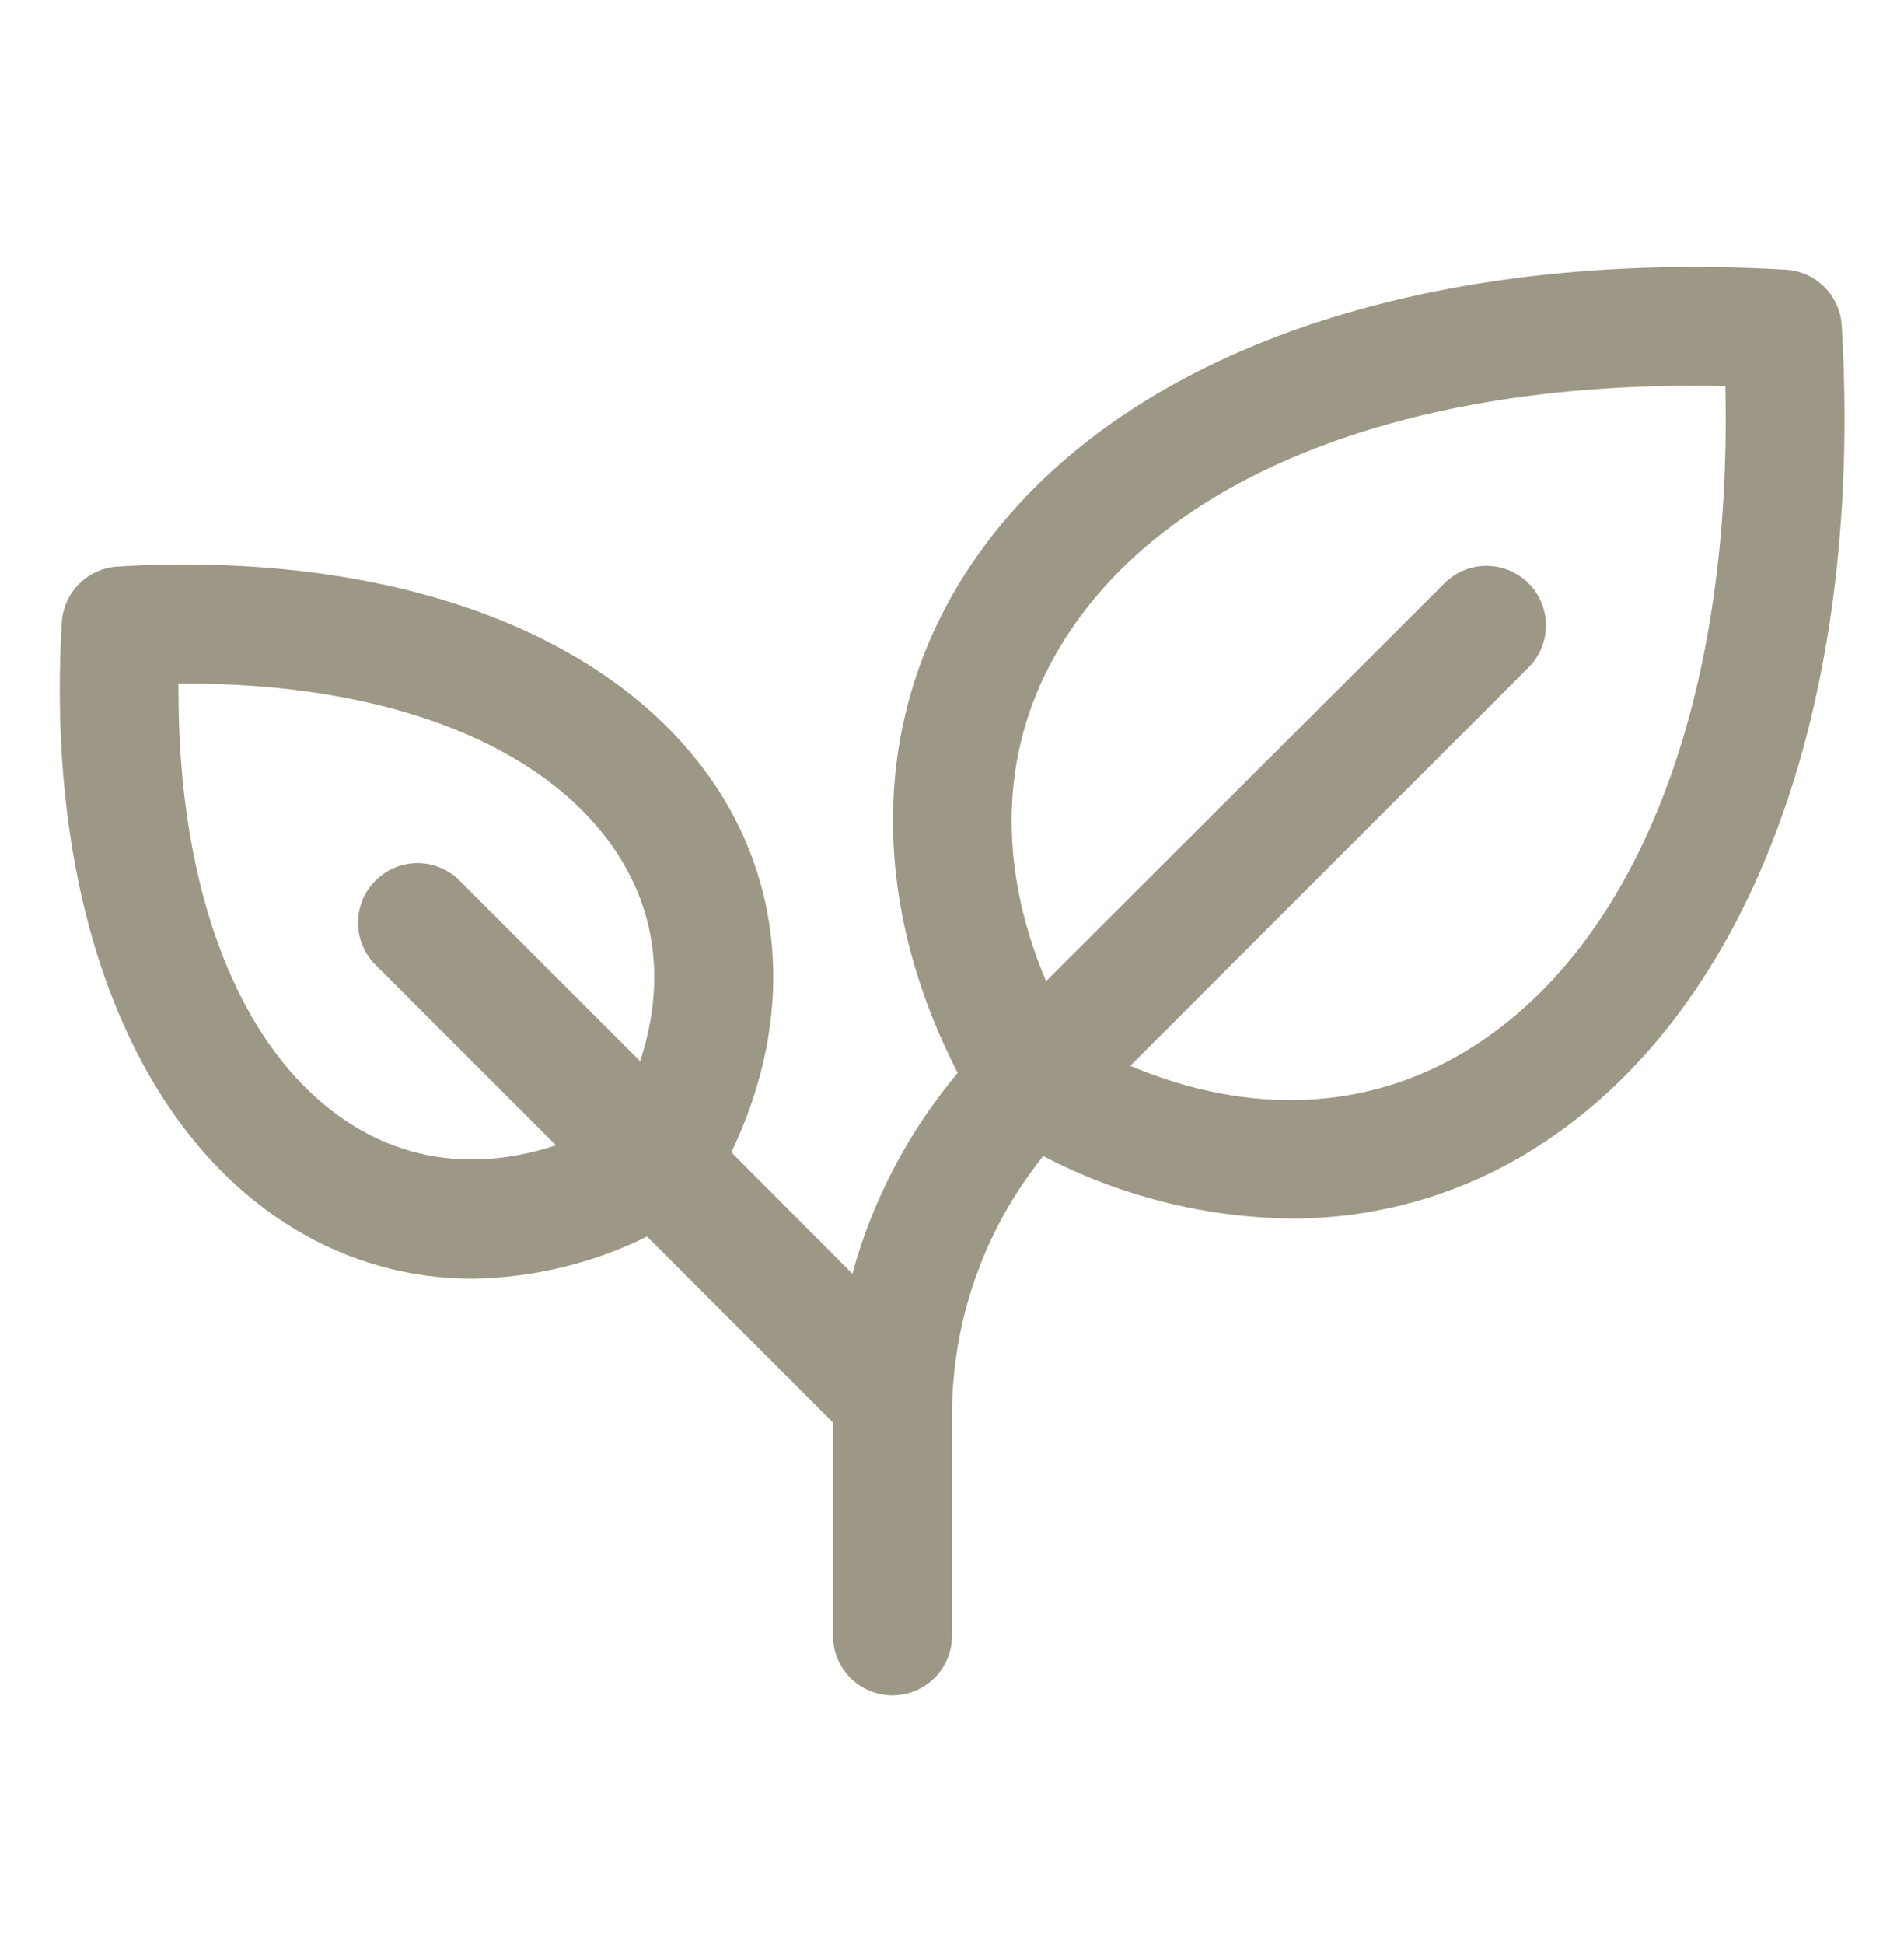 <svg width="48" height="49" viewBox="0 0 48 49" fill="none" xmlns="http://www.w3.org/2000/svg">
<g id="Plant">
<path id="Vector" d="M46.431 8.209C46.409 7.843 46.254 7.496 45.994 7.236C45.734 6.976 45.388 6.821 45.021 6.799C35.316 6.237 27.523 9.188 24.174 14.716C21.962 18.37 21.966 22.808 24.144 27.042C22.904 28.518 21.998 30.245 21.488 32.105L18.437 29.043C19.903 25.981 19.847 22.79 18.249 20.138C15.774 16.053 10.061 13.863 2.968 14.279C2.601 14.3 2.255 14.456 1.995 14.716C1.735 14.976 1.58 15.322 1.558 15.689C1.14 22.782 3.332 28.495 7.417 30.97C8.766 31.794 10.315 32.23 11.895 32.23C13.429 32.211 14.938 31.848 16.312 31.167L21 35.855V41.23C21 41.628 21.158 42.01 21.439 42.291C21.721 42.572 22.102 42.73 22.5 42.73C22.898 42.73 23.279 42.572 23.561 42.291C23.842 42.01 24 41.628 24 41.23V35.701C23.993 33.314 24.805 30.998 26.301 29.138C28.23 30.146 30.37 30.686 32.546 30.713C34.651 30.72 36.716 30.145 38.514 29.052C44.042 25.707 47.001 17.915 46.431 8.209ZM8.964 28.405C6.088 26.663 4.461 22.54 4.5 17.23C9.81 17.185 13.933 18.818 15.675 21.695C16.584 23.195 16.733 24.944 16.136 26.746L11.559 22.169C11.276 21.899 10.898 21.751 10.507 21.756C10.116 21.761 9.742 21.919 9.466 22.196C9.189 22.472 9.031 22.846 9.026 23.237C9.021 23.628 9.169 24.006 9.439 24.29L14.016 28.866C12.214 29.463 10.466 29.314 8.964 28.405ZM36.96 26.489C34.447 28.009 31.494 28.126 28.494 26.864L38.561 16.795C38.831 16.512 38.979 16.134 38.974 15.743C38.969 15.352 38.811 14.978 38.534 14.701C38.258 14.425 37.884 14.267 37.493 14.262C37.102 14.257 36.724 14.405 36.441 14.675L26.372 24.73C25.104 21.73 25.219 18.775 26.747 16.265C29.361 11.952 35.559 9.548 43.496 9.734C43.676 17.669 41.276 23.875 36.96 26.489Z" fill="#9D9786"/>
</g>
</svg>
